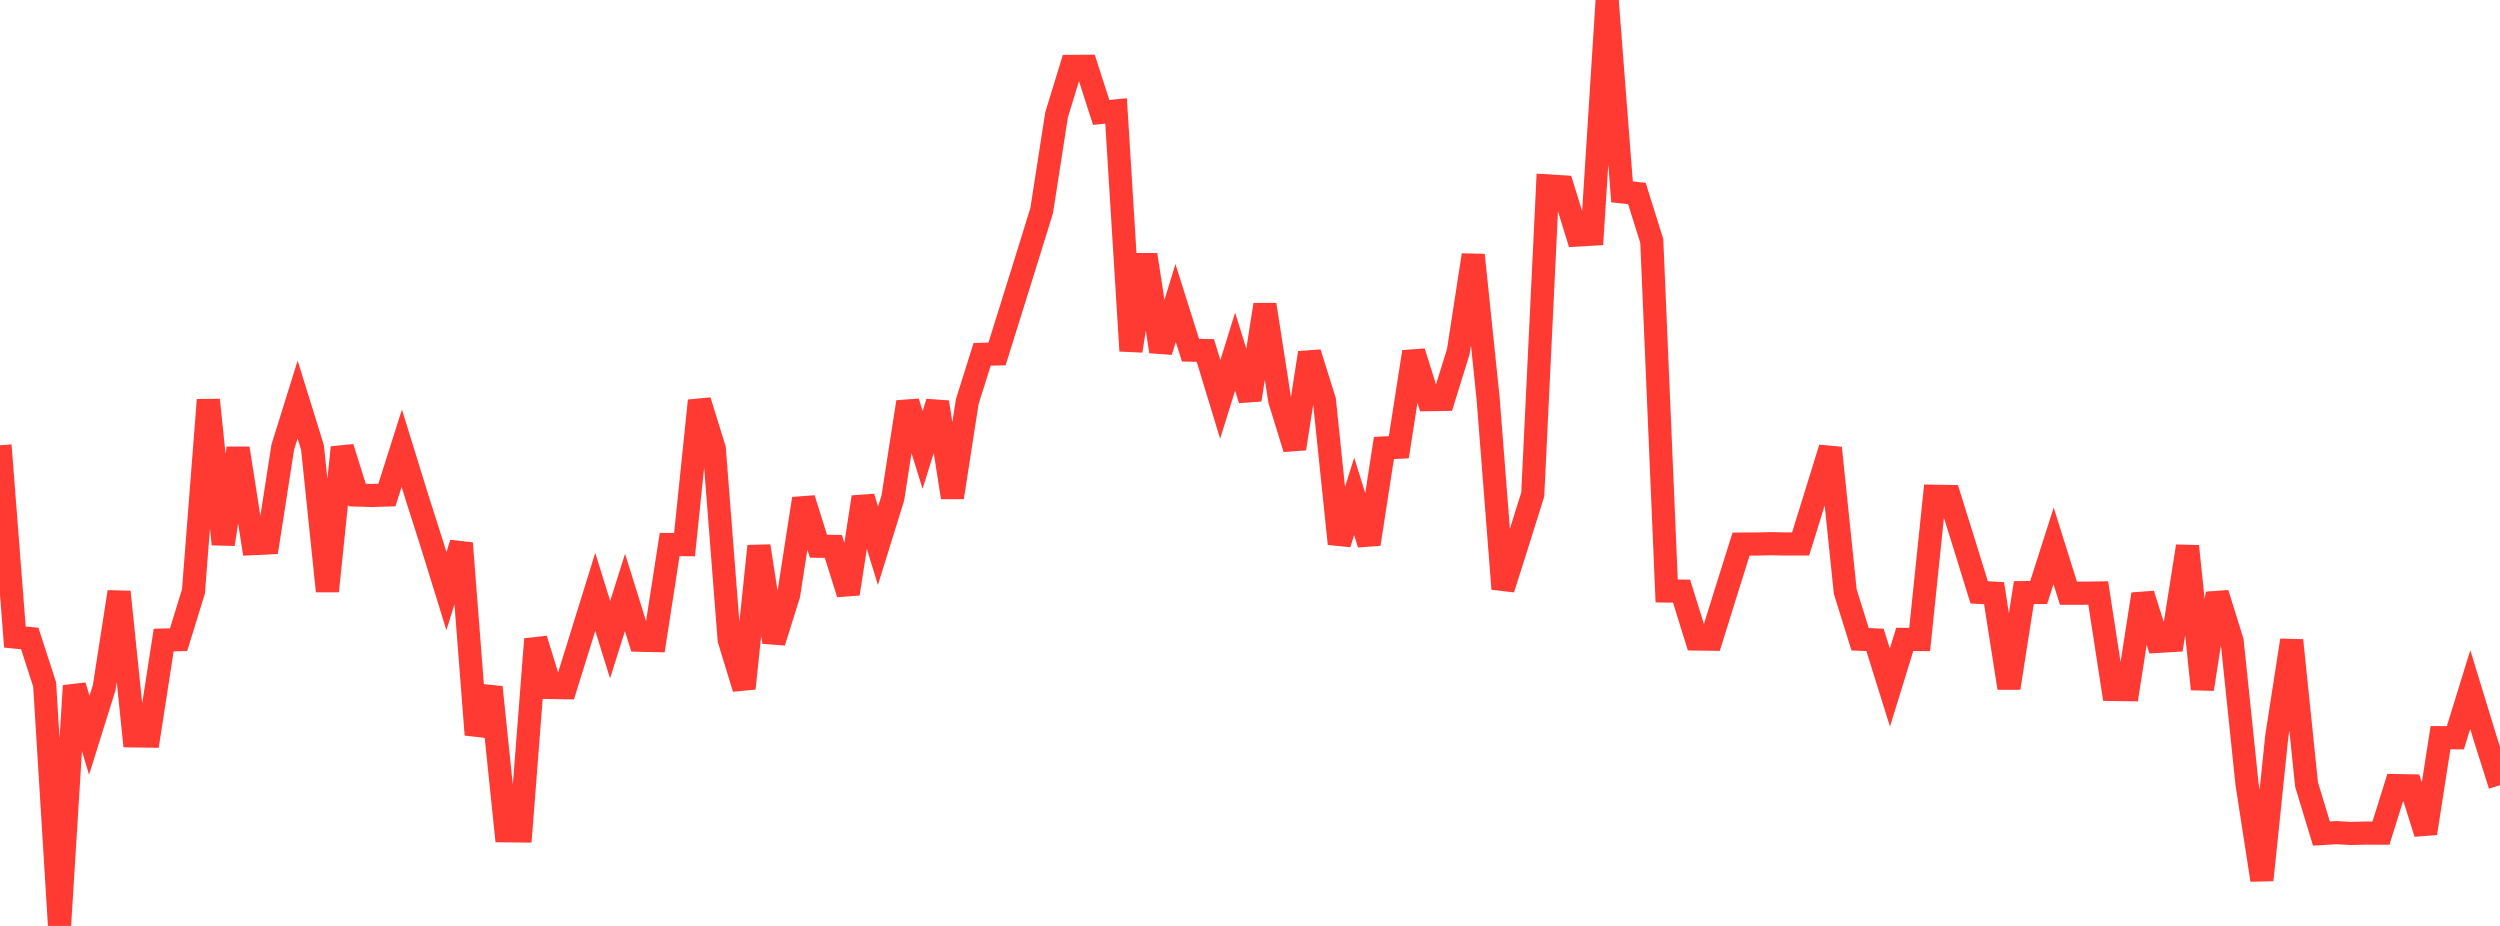 <?xml version="1.0" standalone="no"?>
<!DOCTYPE svg PUBLIC "-//W3C//DTD SVG 1.1//EN" "http://www.w3.org/Graphics/SVG/1.1/DTD/svg11.dtd">

<svg width="135" height="50" viewBox="0 0 135 50" preserveAspectRatio="none" 
  xmlns="http://www.w3.org/2000/svg"
  xmlns:xlink="http://www.w3.org/1999/xlink">


<polyline points="0.0, 24.045 0.804, 34.4 1.607, 34.48 2.411, 36.964 3.214, 50.0 4.018, 37.032 4.821, 39.704 5.625, 37.136 6.429, 31.963 7.232, 39.737 8.036, 39.749 8.839, 34.563 9.643, 34.543 10.446, 31.94 11.25, 21.595 12.054, 29.387 12.857, 24.21 13.661, 29.356 14.464, 29.317 15.268, 24.152 16.071, 21.577 16.875, 24.167 17.679, 31.92 18.482, 24.164 19.286, 26.731 20.089, 26.756 20.893, 26.73 21.696, 24.205 22.5, 26.809 23.304, 29.329 24.107, 31.921 24.911, 29.333 25.714, 39.674 26.518, 37.11 27.321, 44.863 28.125, 44.871 28.929, 34.513 29.732, 37.123 30.536, 37.137 31.339, 34.553 32.143, 31.962 32.946, 34.542 33.75, 31.992 34.554, 34.573 35.357, 34.591 36.161, 29.404 36.964, 29.411 37.768, 21.639 38.571, 24.231 39.375, 34.548 40.179, 37.174 40.982, 29.489 41.786, 34.673 42.589, 32.108 43.393, 26.929 44.196, 29.496 45.0, 29.506 45.804, 32.064 46.607, 26.845 47.411, 29.47 48.214, 26.887 49.018, 21.707 49.821, 24.293 50.625, 21.719 51.429, 26.859 52.232, 21.684 53.036, 19.133 53.839, 19.113 54.643, 16.542 55.446, 13.968 56.25, 11.372 57.054, 6.204 57.857, 3.585 58.661, 3.58 59.464, 6.071 60.268, 5.99 61.071, 18.947 61.875, 13.759 62.679, 18.981 63.482, 16.361 64.286, 18.908 65.089, 18.928 65.893, 21.569 66.696, 18.989 67.5, 21.586 68.304, 16.452 69.107, 21.623 69.911, 24.226 70.714, 19.052 71.518, 21.627 72.321, 29.364 73.125, 26.804 73.929, 29.38 74.732, 24.191 75.536, 24.15 76.339, 19.002 77.143, 21.581 77.946, 21.568 78.75, 18.979 79.554, 13.772 80.357, 21.51 81.161, 31.8 81.964, 29.271 82.768, 26.702 83.571, 10.038 84.375, 10.088 85.179, 12.69 85.982, 12.644 86.786, 0.0 87.589, 10.361 88.393, 10.449 89.196, 13.011 90.0, 31.911 90.804, 31.92 91.607, 34.505 92.411, 34.517 93.214, 31.939 94.018, 29.38 94.821, 29.379 95.625, 29.358 96.429, 29.374 97.232, 29.375 98.036, 26.787 98.839, 24.192 99.643, 31.946 100.446, 34.52 101.25, 34.555 102.054, 37.128 102.857, 34.526 103.661, 34.532 104.464, 26.798 105.268, 26.812 106.071, 29.39 106.875, 31.987 107.679, 32.031 108.482, 37.151 109.286, 32.001 110.089, 31.995 110.893, 29.478 111.696, 32.033 112.5, 32.033 113.304, 32.021 114.107, 37.23 114.911, 37.241 115.714, 32.087 116.518, 34.634 117.321, 34.587 118.125, 29.497 118.929, 37.212 119.732, 32.045 120.536, 34.628 121.339, 42.34 122.143, 47.52 122.946, 39.757 123.75, 34.579 124.554, 42.368 125.357, 45.012 126.161, 44.963 126.964, 45.006 127.768, 44.985 128.571, 44.99 129.375, 42.421 130.179, 42.436 130.982, 45 131.786, 39.835 132.589, 39.84 133.393, 37.237 134.196, 39.861 135.0, 42.4" fill="none" stroke="#ff3a33" stroke-width="1.25"/>

</svg>